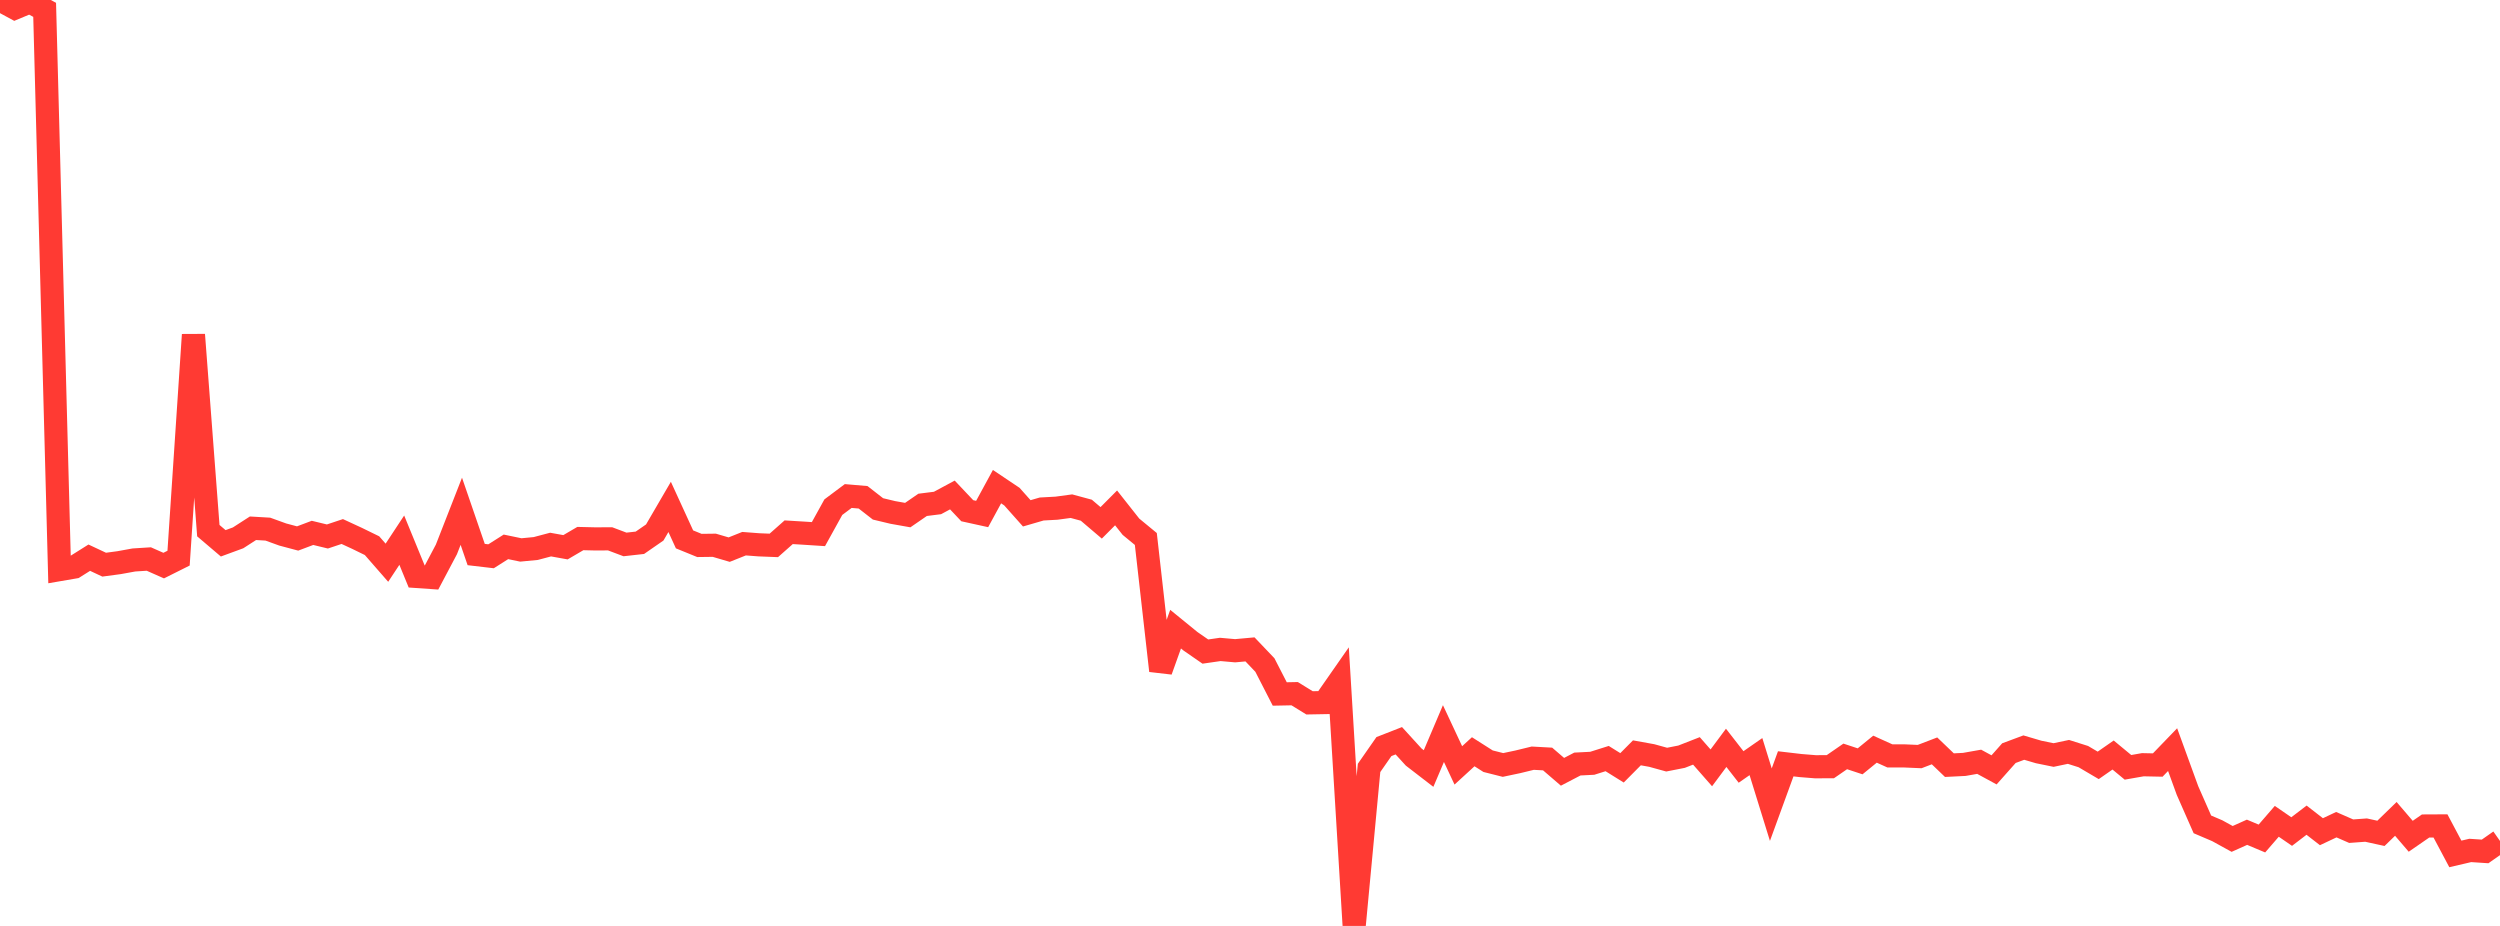 <?xml version="1.0" standalone="no"?>
<!DOCTYPE svg PUBLIC "-//W3C//DTD SVG 1.1//EN" "http://www.w3.org/Graphics/SVG/1.1/DTD/svg11.dtd">

<svg width="135" height="50" viewBox="0 0 135 50" preserveAspectRatio="none" 
  xmlns="http://www.w3.org/2000/svg"
  xmlns:xlink="http://www.w3.org/1999/xlink">


<polyline points="0.0, 0.0 0.804, 0.435 1.607, 0.1 2.411, 0.531 3.214, 30.758 4.018, 30.62 4.821, 30.115 5.625, 30.492 6.429, 30.384 7.232, 30.238 8.036, 30.187 8.839, 30.542 9.643, 30.14 10.446, 18.076 11.25, 28.655 12.054, 29.339 12.857, 29.044 13.661, 28.526 14.464, 28.573 15.268, 28.864 16.071, 29.078 16.875, 28.775 17.679, 28.97 18.482, 28.702 19.286, 29.074 20.089, 29.466 20.893, 30.387 21.696, 29.169 22.5, 31.129 23.304, 31.185 24.107, 29.666 24.911, 27.609 25.714, 29.945 26.518, 30.039 27.321, 29.53 28.125, 29.697 28.929, 29.62 29.732, 29.407 30.536, 29.552 31.339, 29.082 32.143, 29.101 32.946, 29.097 33.75, 29.4 34.554, 29.31 35.357, 28.754 36.161, 27.373 36.964, 29.126 37.768, 29.454 38.571, 29.444 39.375, 29.68 40.179, 29.359 40.982, 29.42 41.786, 29.452 42.589, 28.741 43.393, 28.79 44.196, 28.842 45.0, 27.387 45.804, 26.785 46.607, 26.854 47.411, 27.48 48.214, 27.672 49.018, 27.815 49.821, 27.262 50.625, 27.161 51.429, 26.729 52.232, 27.579 53.036, 27.756 53.839, 26.279 54.643, 26.818 55.446, 27.72 56.25, 27.486 57.054, 27.442 57.857, 27.333 58.661, 27.551 59.464, 28.234 60.268, 27.426 61.071, 28.443 61.875, 29.105 62.679, 36.217 63.482, 33.974 64.286, 34.629 65.089, 35.185 65.893, 35.069 66.696, 35.14 67.5, 35.067 68.304, 35.911 69.107, 37.475 69.911, 37.459 70.714, 37.954 71.518, 37.939 72.321, 36.787 73.125, 50.0 73.929, 41.468 74.732, 40.315 75.536, 40 76.339, 40.881 77.143, 41.501 77.946, 39.613 78.75, 41.331 79.554, 40.594 80.357, 41.105 81.161, 41.308 81.964, 41.138 82.768, 40.942 83.571, 40.986 84.375, 41.677 85.179, 41.258 85.982, 41.217 86.786, 40.963 87.589, 41.463 88.393, 40.653 89.196, 40.798 90.0, 41.02 90.804, 40.862 91.607, 40.548 92.411, 41.464 93.214, 40.383 94.018, 41.416 94.821, 40.857 95.625, 43.452 96.429, 41.246 97.232, 41.34 98.036, 41.405 98.839, 41.401 99.643, 40.846 100.446, 41.112 101.25, 40.455 102.054, 40.819 102.857, 40.82 103.661, 40.855 104.464, 40.547 105.268, 41.318 106.071, 41.278 106.875, 41.136 107.679, 41.573 108.482, 40.669 109.286, 40.37 110.089, 40.607 110.893, 40.771 111.696, 40.602 112.5, 40.857 113.304, 41.33 114.107, 40.771 114.911, 41.436 115.714, 41.295 116.518, 41.312 117.321, 40.48 118.125, 42.69 118.929, 44.516 119.732, 44.859 120.536, 45.302 121.339, 44.942 122.143, 45.28 122.946, 44.351 123.75, 44.904 124.554, 44.289 125.357, 44.912 126.161, 44.533 126.964, 44.884 127.768, 44.825 128.571, 45.001 129.375, 44.22 130.179, 45.159 130.982, 44.604 131.786, 44.6 132.589, 46.112 133.393, 45.924 134.196, 45.977 135.0, 45.413" fill="none" stroke="#ff3a33" stroke-width="1.25"/>

</svg>